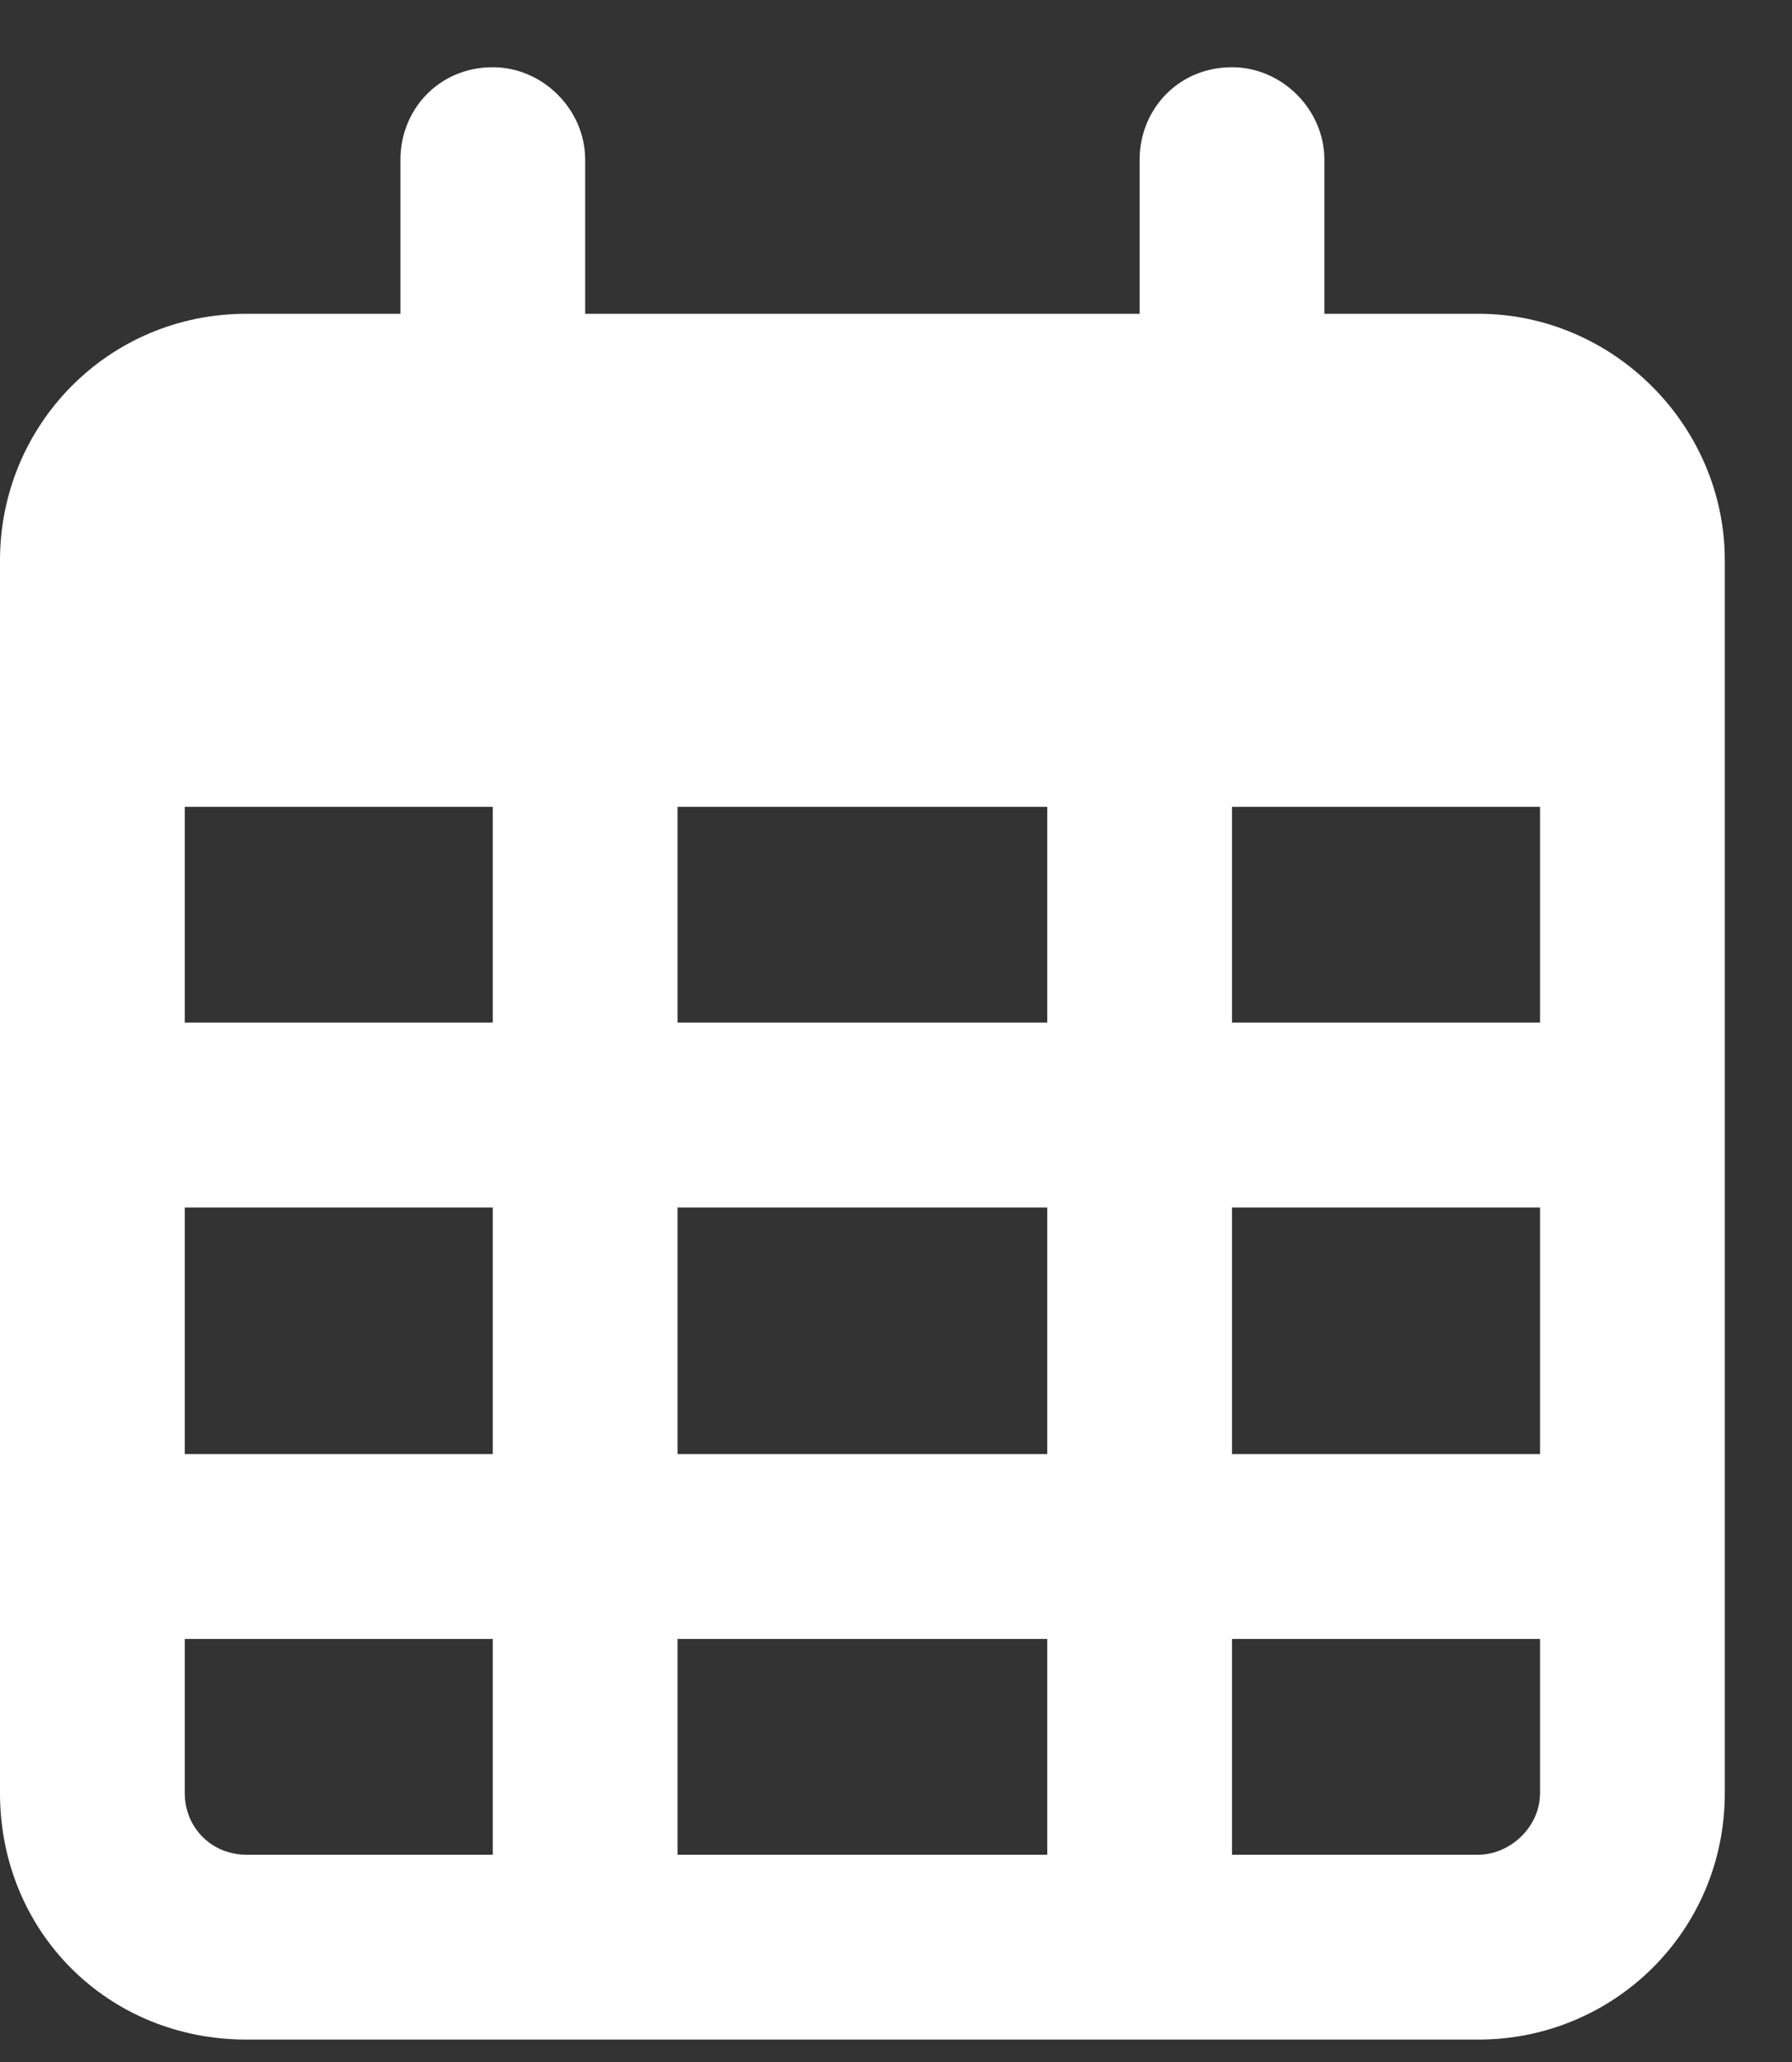 <svg width="20" height="23" viewBox="0 0 20 23" fill="none" xmlns="http://www.w3.org/2000/svg">
<rect x="0" y="0" width="20" height="23" fill="#333333" stroke="none"/>
<path d="M6.531 3.5H12.719V1.781C12.719 1.223 13.148 0.75 13.75 0.75C14.309 0.75 14.781 1.223 14.781 1.781V3.5H16.5C18.004 3.5 19.25 4.746 19.25 6.25V20C19.25 21.547 18.004 22.75 16.5 22.75H2.75C1.203 22.75 0 21.547 0 20V6.25C0 4.746 1.203 3.5 2.75 3.5H4.469V1.781C4.469 1.223 4.898 0.75 5.5 0.75C6.059 0.75 6.531 1.223 6.531 1.781V3.5ZM2.062 11.406H5.5V9H2.062V11.406ZM2.062 13.469V16.219H5.5V13.469H2.062ZM7.562 13.469V16.219H11.688V13.469H7.562ZM13.75 13.469V16.219H17.188V13.469H13.75ZM17.188 9H13.75V11.406H17.188V9ZM17.188 18.281H13.75V20.688H16.5C16.844 20.688 17.188 20.387 17.188 20V18.281ZM11.688 18.281H7.562V20.688H11.688V18.281ZM5.5 18.281H2.062V20C2.062 20.387 2.363 20.688 2.75 20.688H5.5V18.281ZM11.688 9H7.562V11.406H11.688V9Z" fill="white"/>
</svg>
